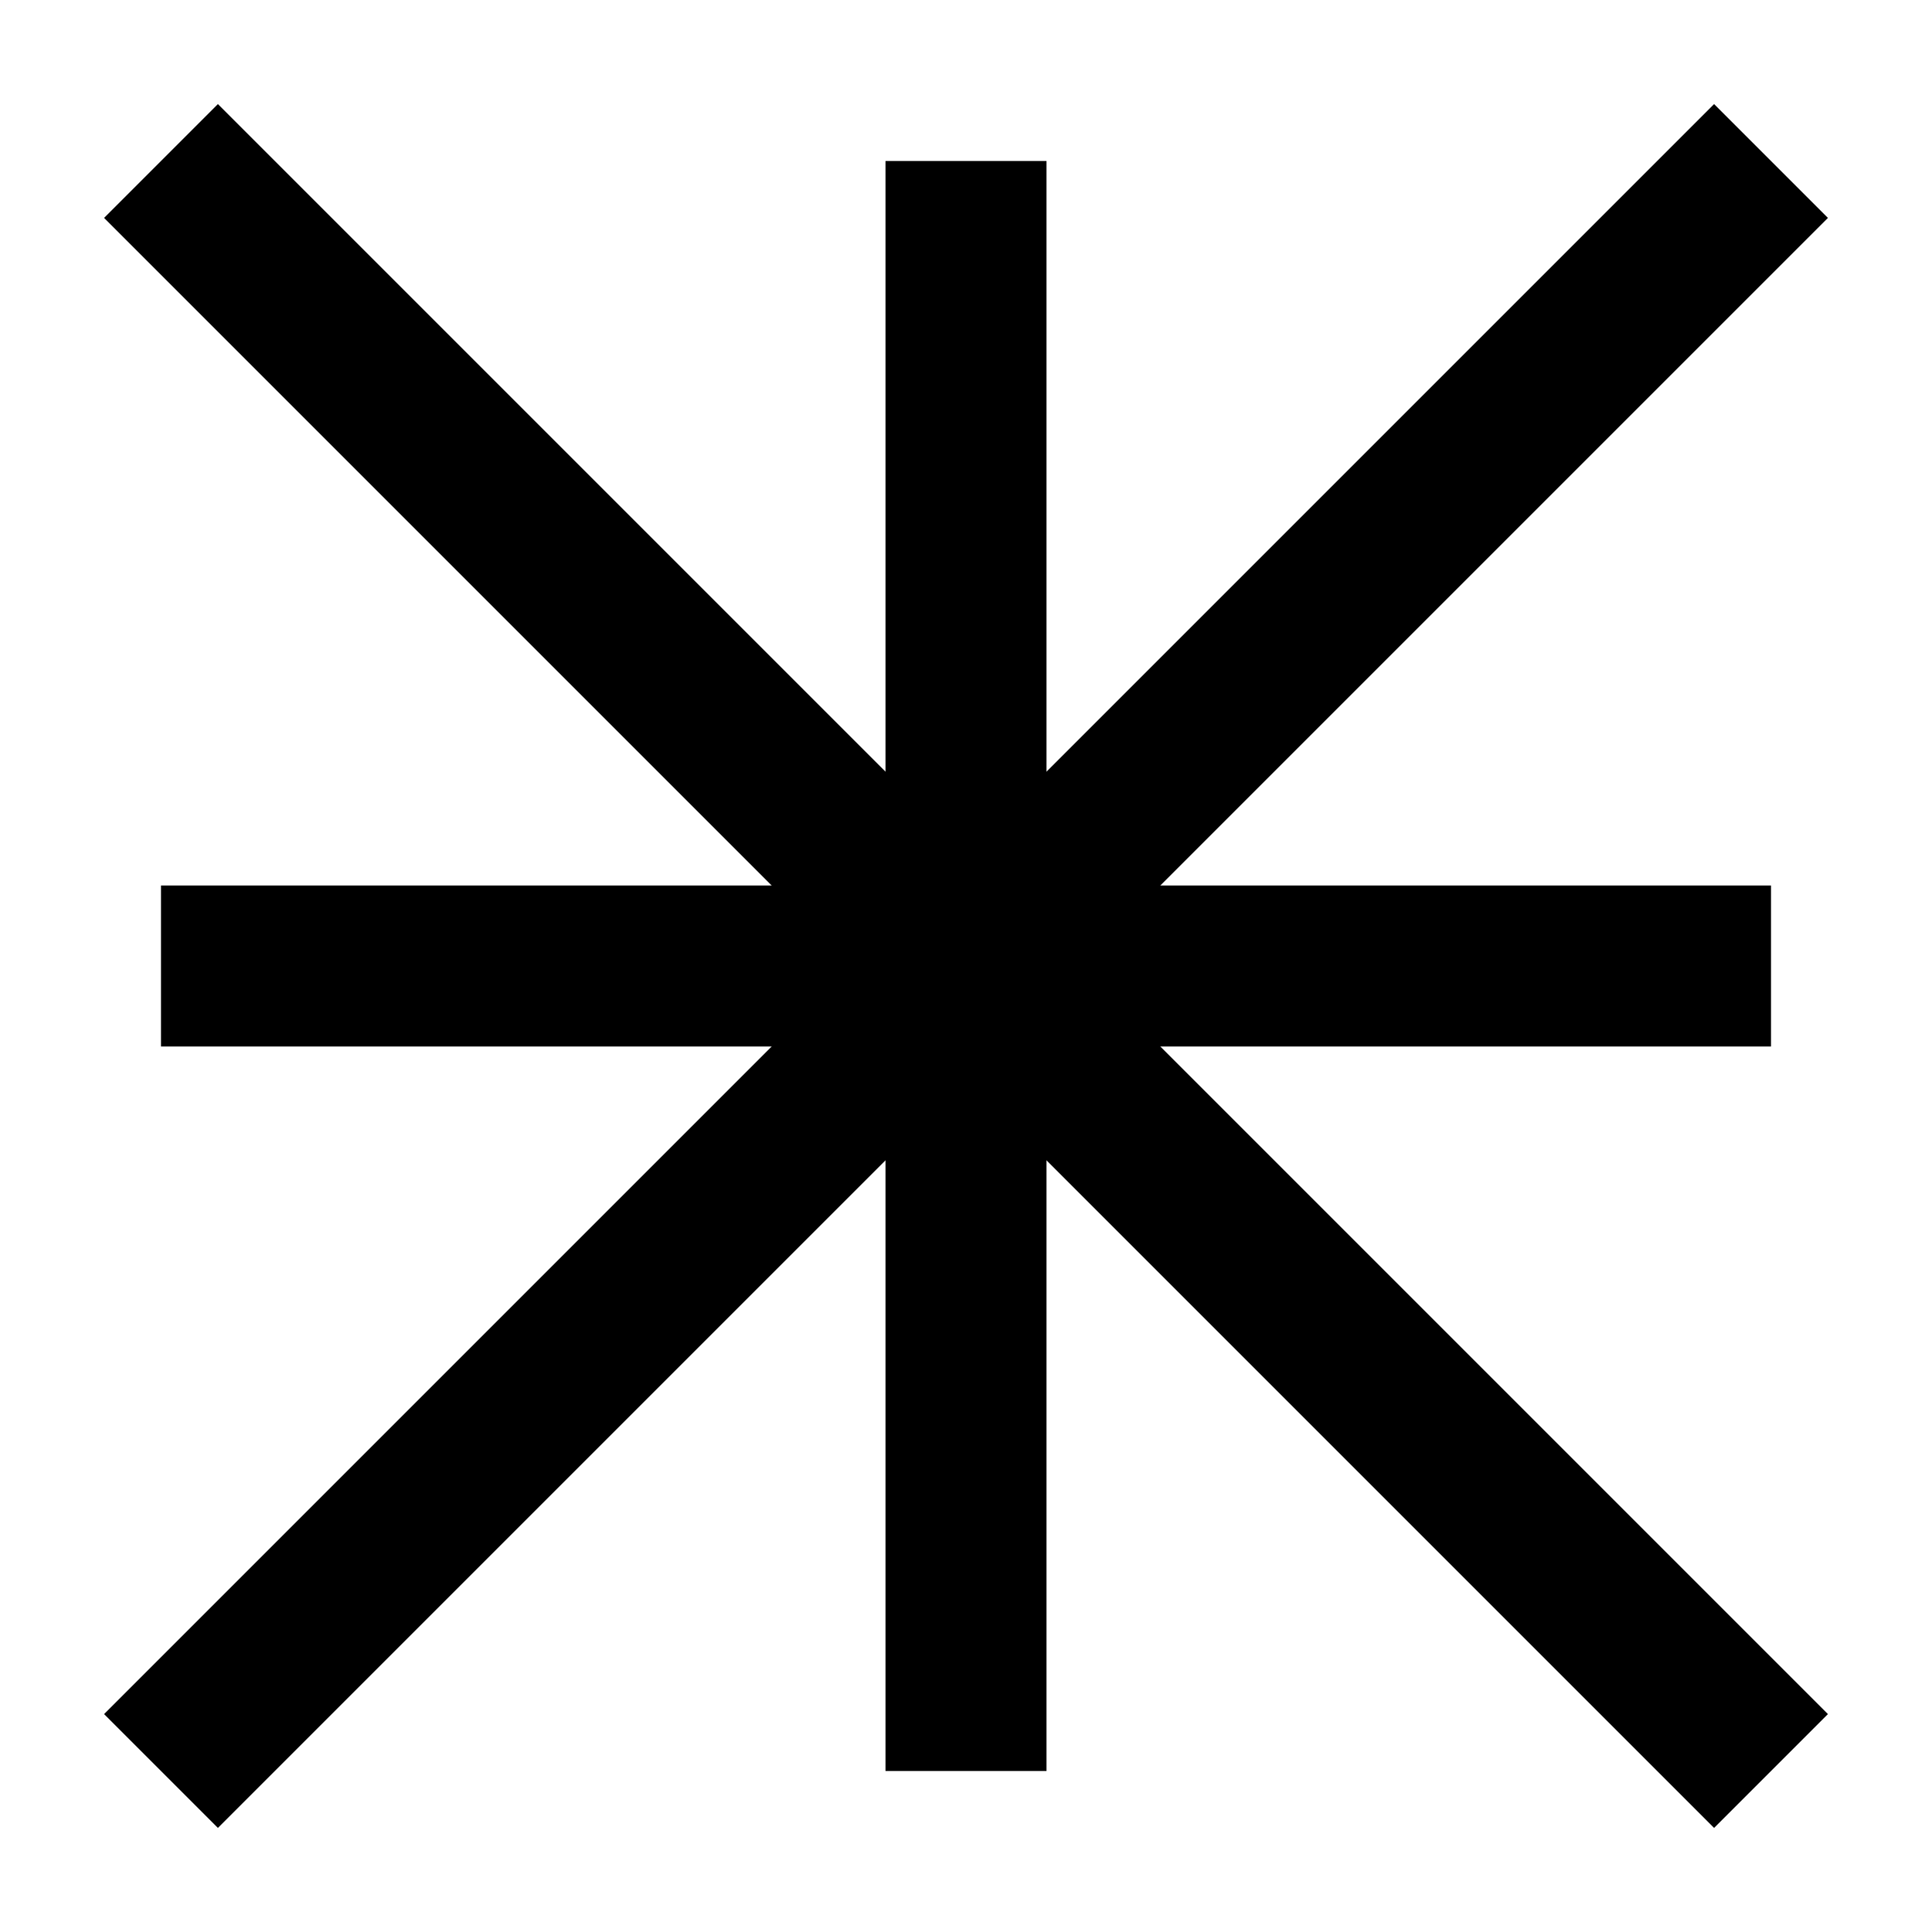<svg
	xmlns="http://www.w3.org/2000/svg"
	viewBox="0 0 24 24"
	fill="none"
	stroke="currentColor"
	stroke-width="2"
	class="h-10 w-10 text-blue-600"
>
	<path d="M2 2L22 22" stroke="currentColor" stroke-width="2" />
	<path d="M22 2L2 22" stroke="currentColor" stroke-width="2" />
	<path d="M12 2L12 22" stroke="currentColor" stroke-width="2" />
	<path d="M2 12L22 12" stroke="currentColor" stroke-width="2" />
</svg>

